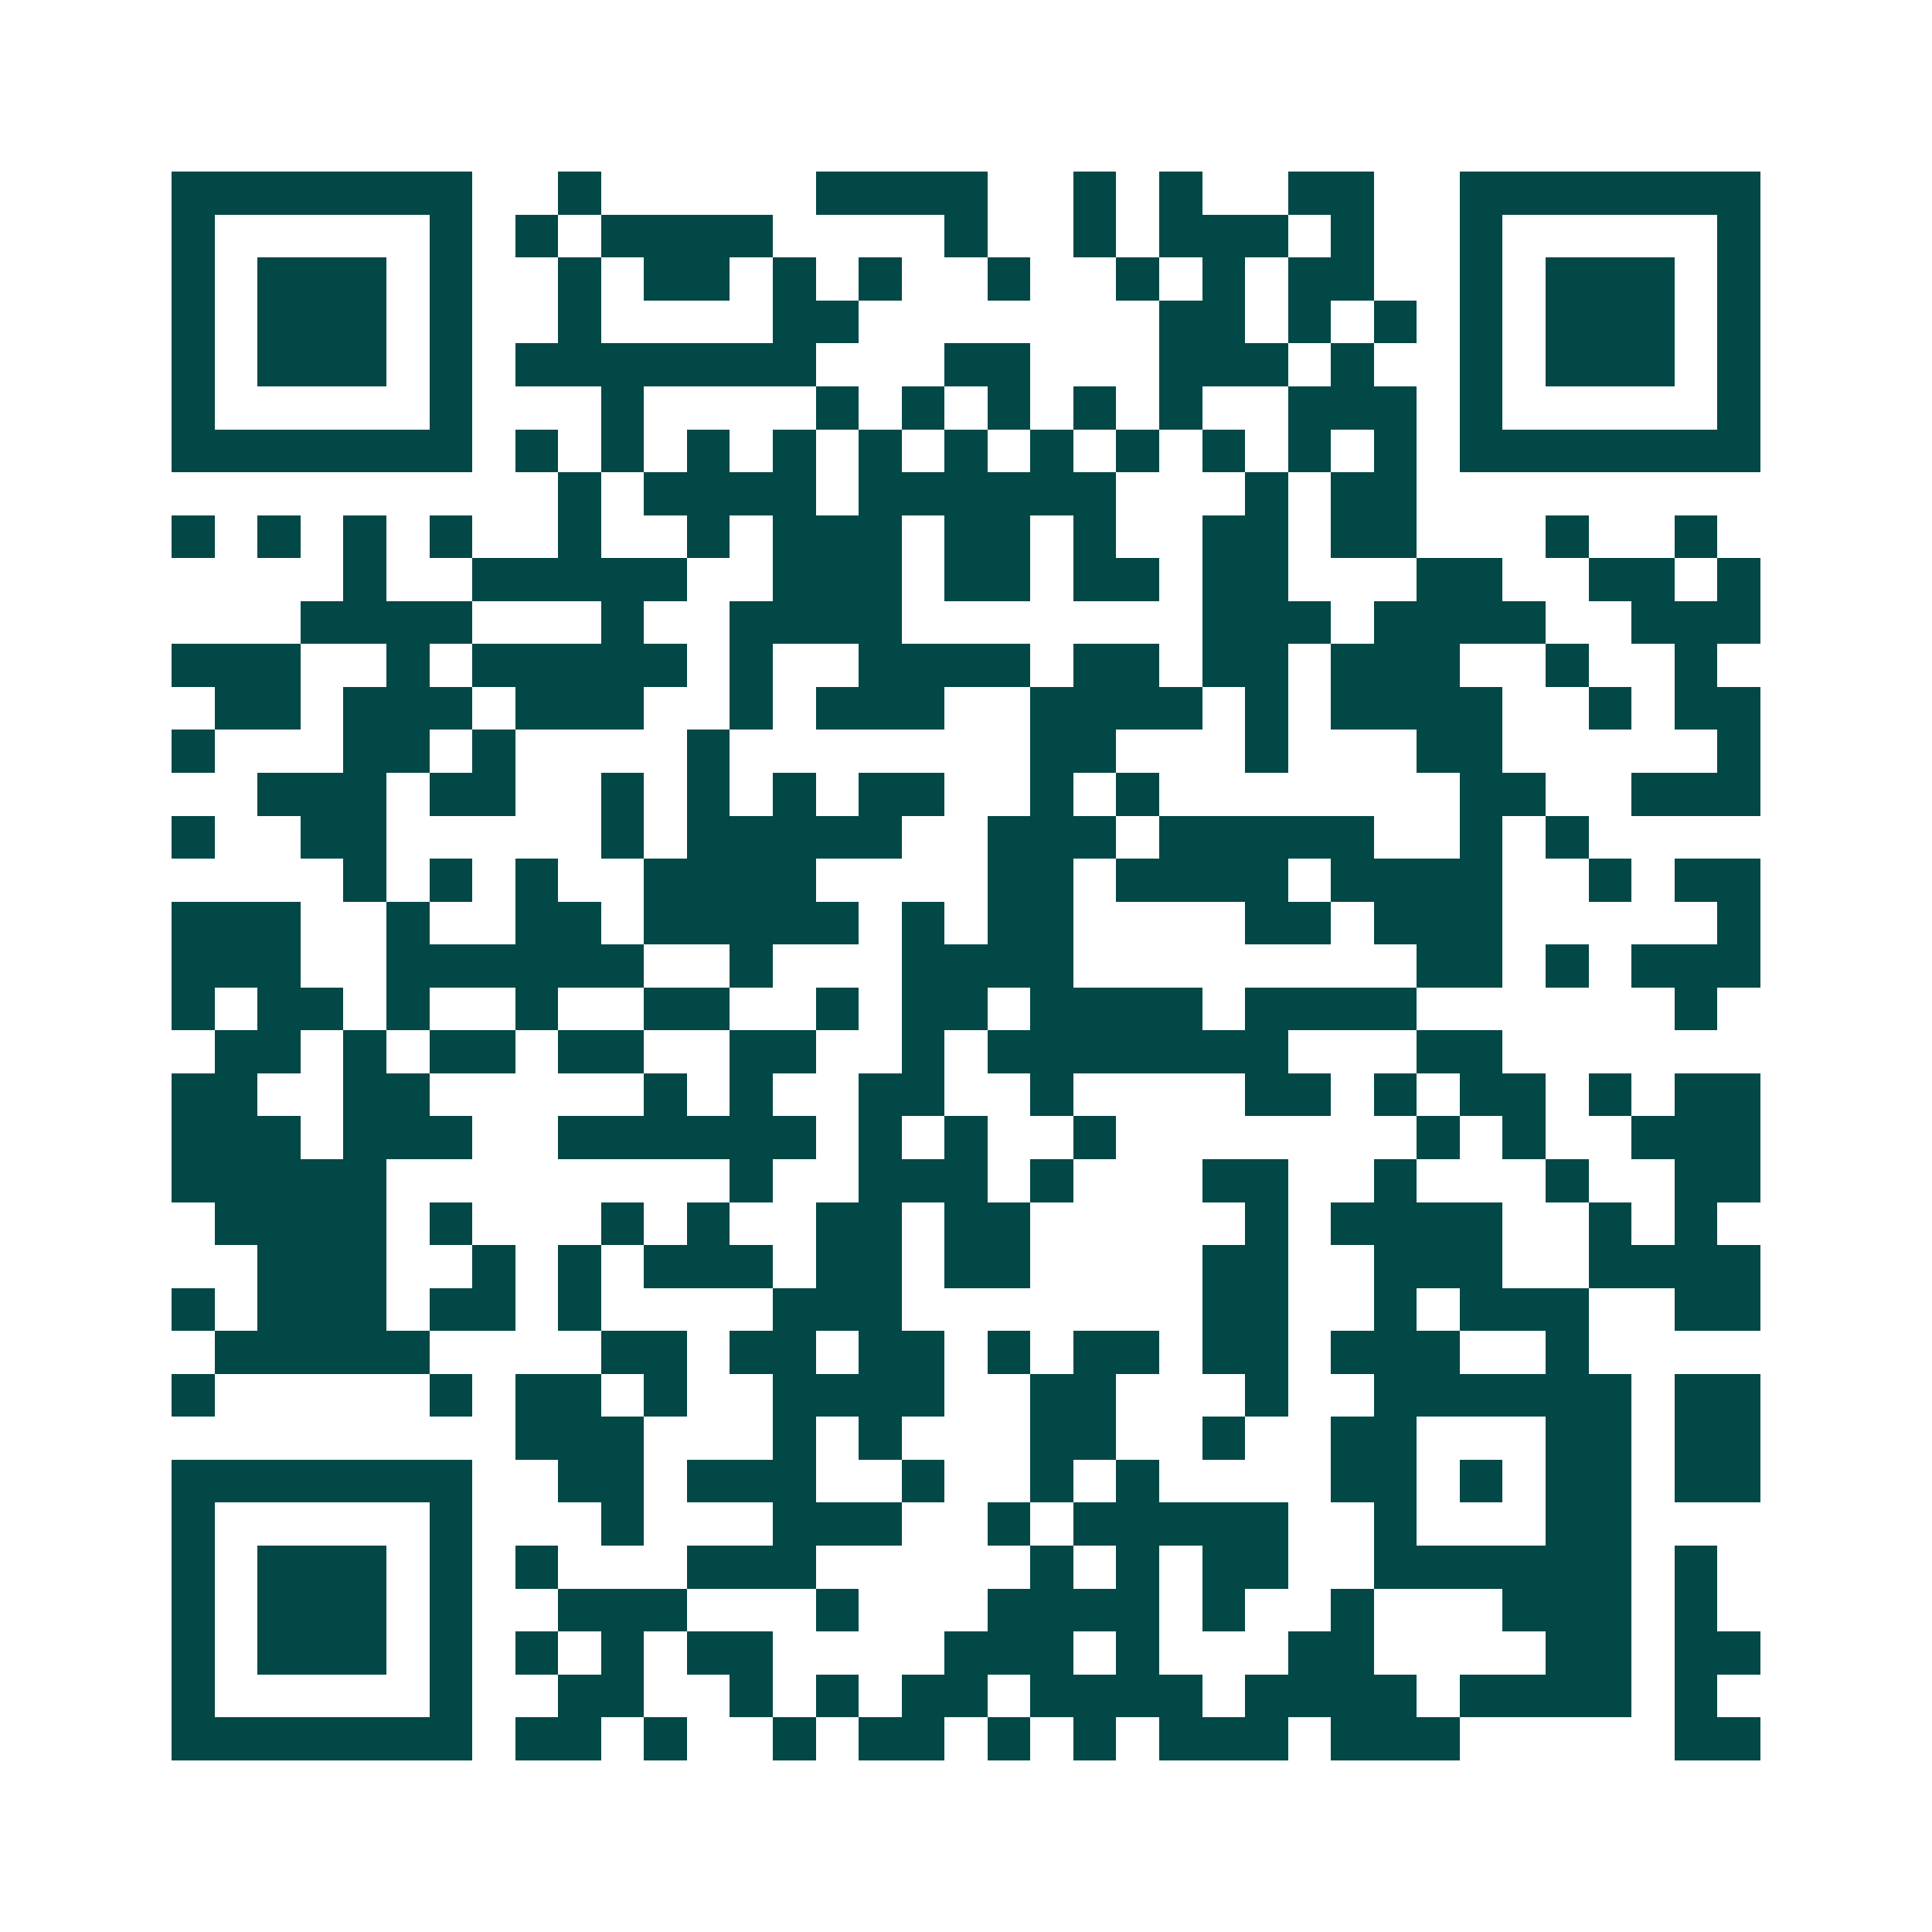 <svg xmlns="http://www.w3.org/2000/svg" width="200" height="200" viewBox="0 0 45 45" shape-rendering="crispEdges"><path fill="#ffffff" d="M0 0h45v45H0z"/><path stroke="#014847" d="M4 4.5h7m2 0h1m5 0h4m2 0h1m1 0h1m2 0h2m2 0h7M4 5.5h1m5 0h1m1 0h1m1 0h4m4 0h1m2 0h1m1 0h3m1 0h1m2 0h1m5 0h1M4 6.5h1m1 0h3m1 0h1m2 0h1m1 0h2m1 0h1m1 0h1m2 0h1m2 0h1m1 0h1m1 0h2m2 0h1m1 0h3m1 0h1M4 7.5h1m1 0h3m1 0h1m2 0h1m4 0h2m7 0h2m1 0h1m1 0h1m1 0h1m1 0h3m1 0h1M4 8.5h1m1 0h3m1 0h1m1 0h7m3 0h2m3 0h3m1 0h1m2 0h1m1 0h3m1 0h1M4 9.5h1m5 0h1m3 0h1m4 0h1m1 0h1m1 0h1m1 0h1m1 0h1m2 0h3m1 0h1m5 0h1M4 10.5h7m1 0h1m1 0h1m1 0h1m1 0h1m1 0h1m1 0h1m1 0h1m1 0h1m1 0h1m1 0h1m1 0h1m1 0h7M13 11.5h1m1 0h4m1 0h6m3 0h1m1 0h2M4 12.5h1m1 0h1m1 0h1m1 0h1m2 0h1m2 0h1m1 0h3m1 0h2m1 0h1m2 0h2m1 0h2m3 0h1m2 0h1M8 13.5h1m2 0h5m2 0h3m1 0h2m1 0h2m1 0h2m3 0h2m2 0h2m1 0h1M7 14.5h4m3 0h1m2 0h4m7 0h3m1 0h4m2 0h3M4 15.5h3m2 0h1m1 0h5m1 0h1m2 0h4m1 0h2m1 0h2m1 0h3m2 0h1m2 0h1M5 16.5h2m1 0h3m1 0h3m2 0h1m1 0h3m2 0h4m1 0h1m1 0h4m2 0h1m1 0h2M4 17.5h1m3 0h2m1 0h1m4 0h1m7 0h2m3 0h1m3 0h2m5 0h1M6 18.5h3m1 0h2m2 0h1m1 0h1m1 0h1m1 0h2m2 0h1m1 0h1m7 0h2m2 0h3M4 19.5h1m2 0h2m5 0h1m1 0h5m2 0h3m1 0h5m2 0h1m1 0h1M8 20.5h1m1 0h1m1 0h1m2 0h4m4 0h2m1 0h4m1 0h4m2 0h1m1 0h2M4 21.5h3m2 0h1m2 0h2m1 0h5m1 0h1m1 0h2m4 0h2m1 0h3m5 0h1M4 22.5h3m2 0h6m2 0h1m3 0h4m8 0h2m1 0h1m1 0h3M4 23.5h1m1 0h2m1 0h1m2 0h1m2 0h2m2 0h1m1 0h2m1 0h4m1 0h4m6 0h1M5 24.5h2m1 0h1m1 0h2m1 0h2m2 0h2m2 0h1m1 0h7m3 0h2M4 25.5h2m2 0h2m5 0h1m1 0h1m2 0h2m2 0h1m4 0h2m1 0h1m1 0h2m1 0h1m1 0h2M4 26.5h3m1 0h3m2 0h6m1 0h1m1 0h1m2 0h1m7 0h1m1 0h1m2 0h3M4 27.5h5m8 0h1m2 0h3m1 0h1m3 0h2m2 0h1m3 0h1m2 0h2M5 28.5h4m1 0h1m3 0h1m1 0h1m2 0h2m1 0h2m5 0h1m1 0h4m2 0h1m1 0h1M6 29.5h3m2 0h1m1 0h1m1 0h3m1 0h2m1 0h2m4 0h2m2 0h3m2 0h4M4 30.5h1m1 0h3m1 0h2m1 0h1m4 0h3m7 0h2m2 0h1m1 0h3m2 0h2M5 31.5h5m4 0h2m1 0h2m1 0h2m1 0h1m1 0h2m1 0h2m1 0h3m2 0h1M4 32.5h1m5 0h1m1 0h2m1 0h1m2 0h4m2 0h2m3 0h1m2 0h6m1 0h2M12 33.5h3m3 0h1m1 0h1m3 0h2m2 0h1m2 0h2m3 0h2m1 0h2M4 34.5h7m2 0h2m1 0h3m2 0h1m2 0h1m1 0h1m4 0h2m1 0h1m1 0h2m1 0h2M4 35.5h1m5 0h1m3 0h1m3 0h3m2 0h1m1 0h5m2 0h1m3 0h2M4 36.5h1m1 0h3m1 0h1m1 0h1m3 0h3m5 0h1m1 0h1m1 0h2m2 0h6m1 0h1M4 37.5h1m1 0h3m1 0h1m2 0h3m3 0h1m3 0h4m1 0h1m2 0h1m3 0h3m1 0h1M4 38.5h1m1 0h3m1 0h1m1 0h1m1 0h1m1 0h2m4 0h3m1 0h1m3 0h2m4 0h2m1 0h2M4 39.5h1m5 0h1m2 0h2m2 0h1m1 0h1m1 0h2m1 0h4m1 0h4m1 0h4m1 0h1M4 40.5h7m1 0h2m1 0h1m2 0h1m1 0h2m1 0h1m1 0h1m1 0h3m1 0h3m5 0h2"/></svg>
